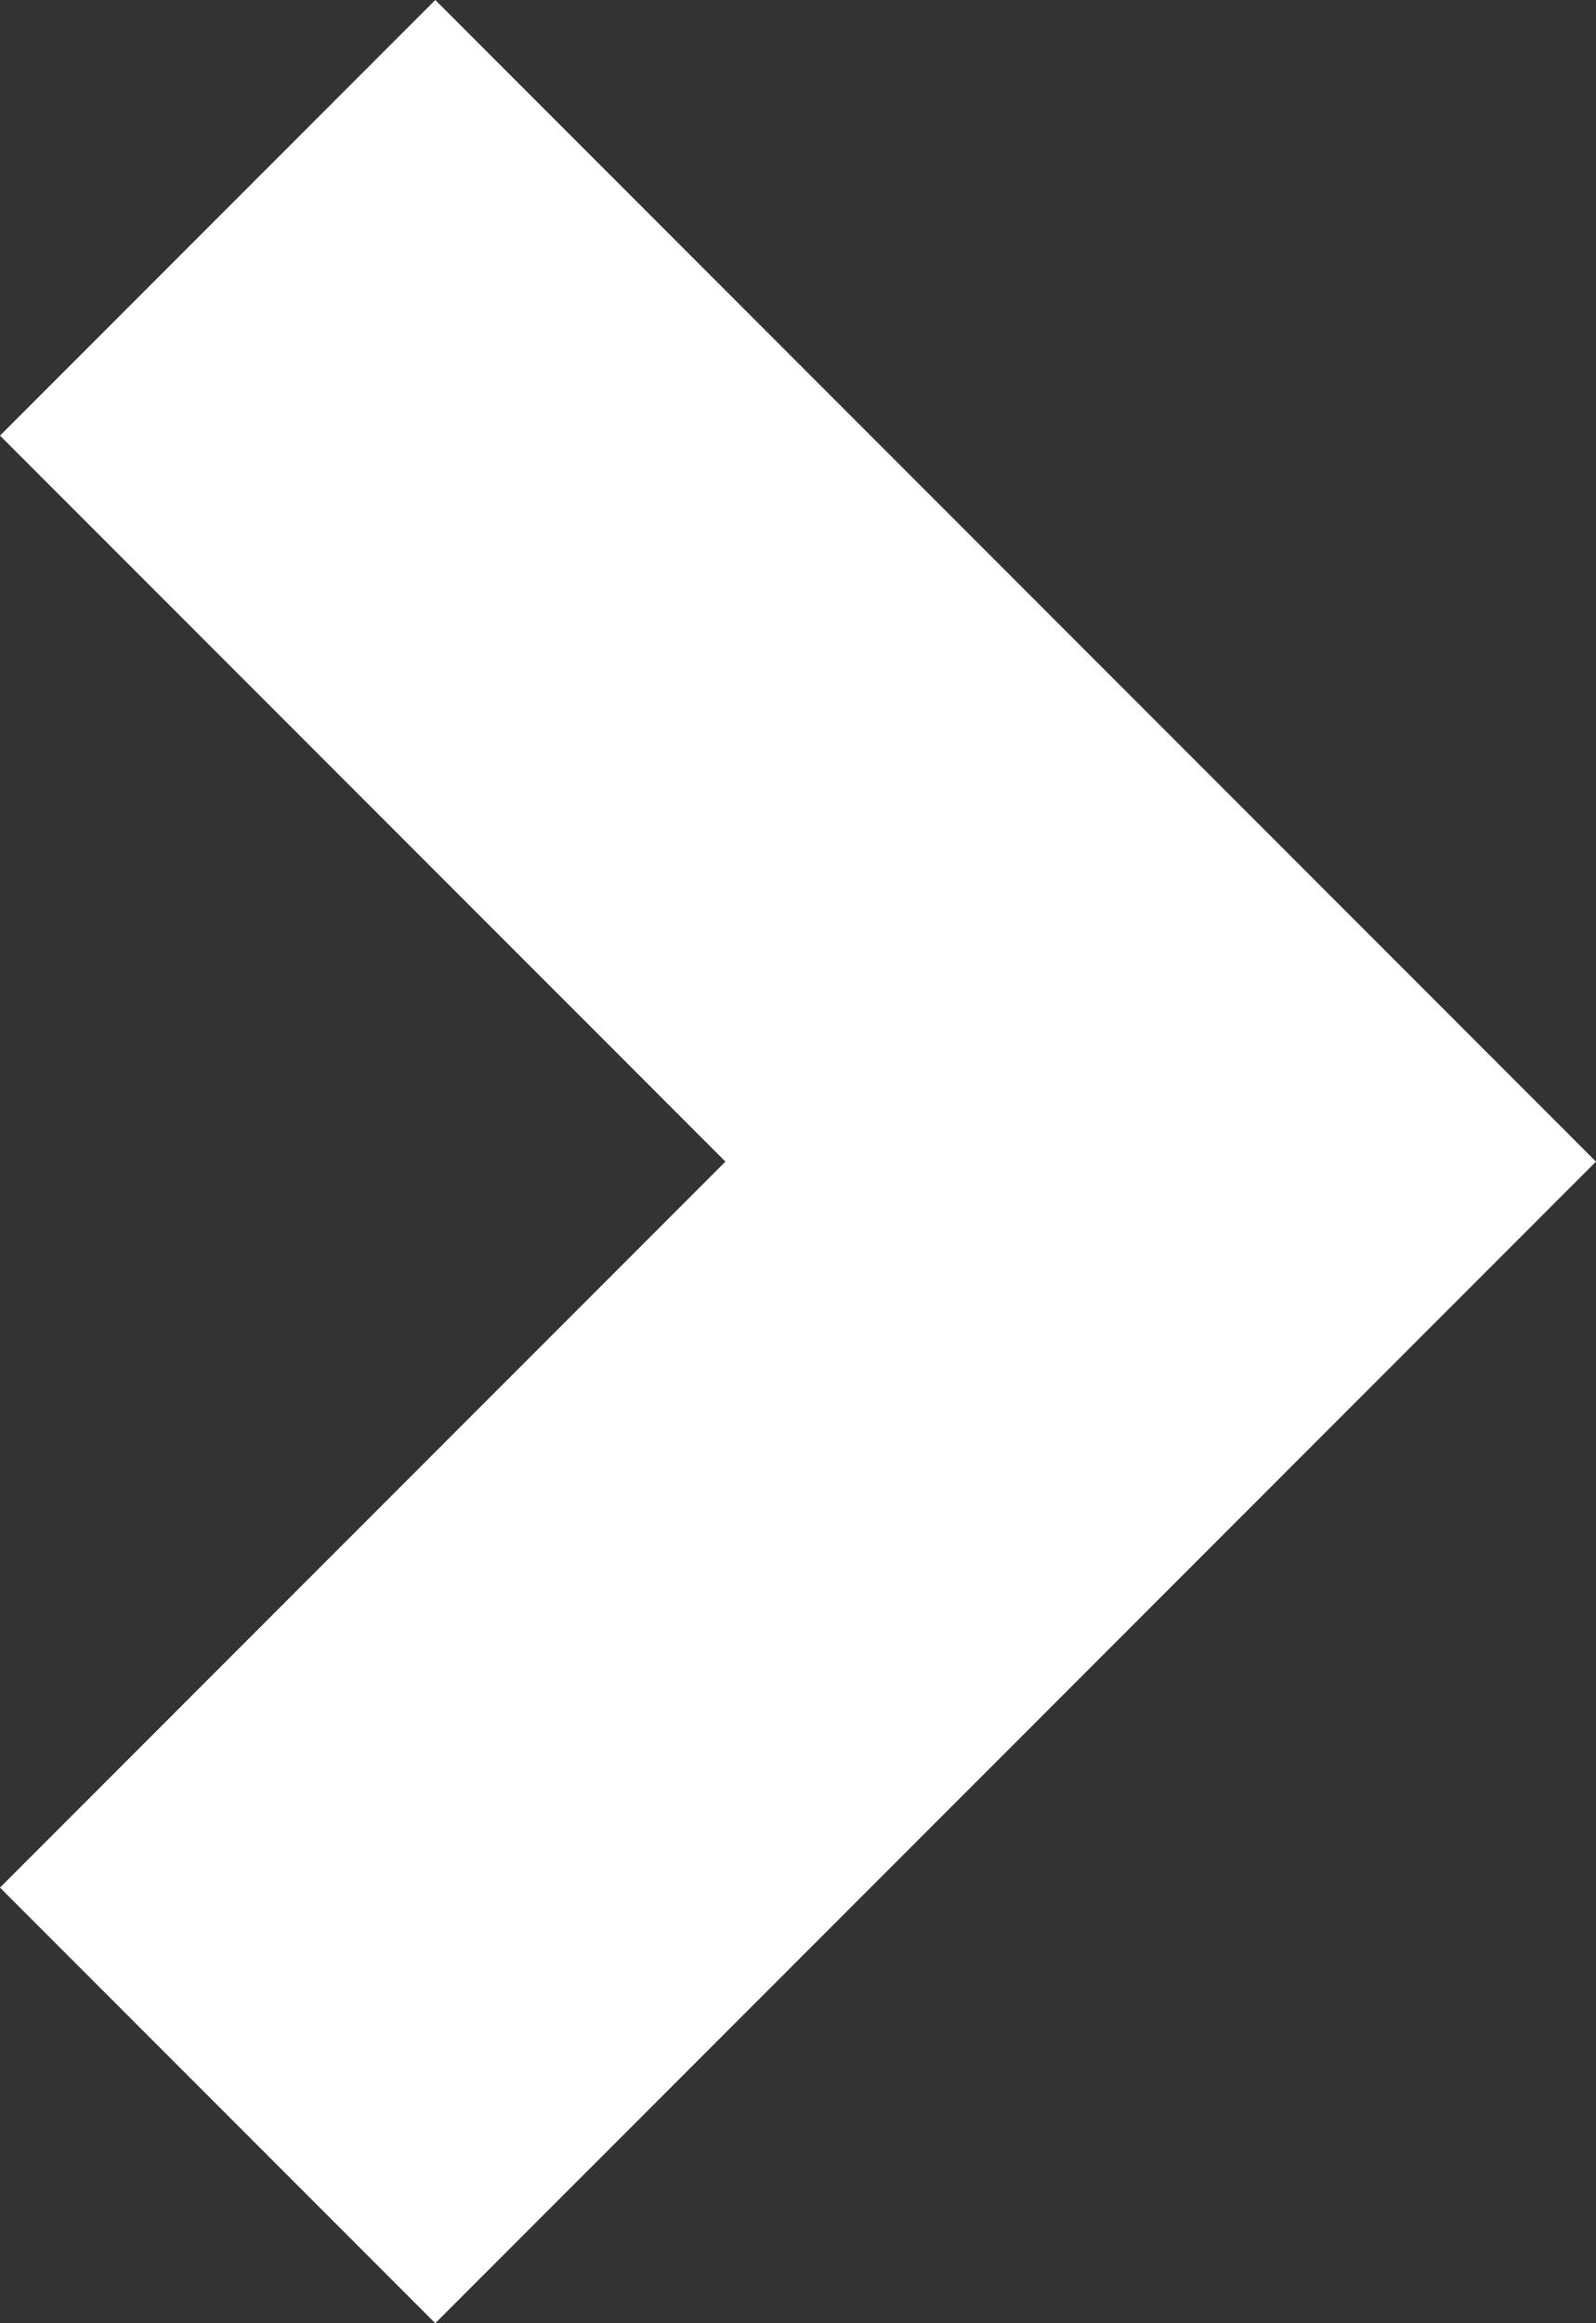 <svg xmlns="http://www.w3.org/2000/svg" width="50.75" height="73.818" viewBox="0 0 50.75 73.818">
  <rect x="0" y="0" width="50.75" height="73.818" fill="#333333" stroke="none"/>
  <path id="Icon_open-chevron-right" data-name="Icon open-chevron-right" d="M13.841,0,0,13.841,23.068,36.909,0,59.977,13.841,73.818,50.75,36.909Z" fill="#fff"/>
</svg>

